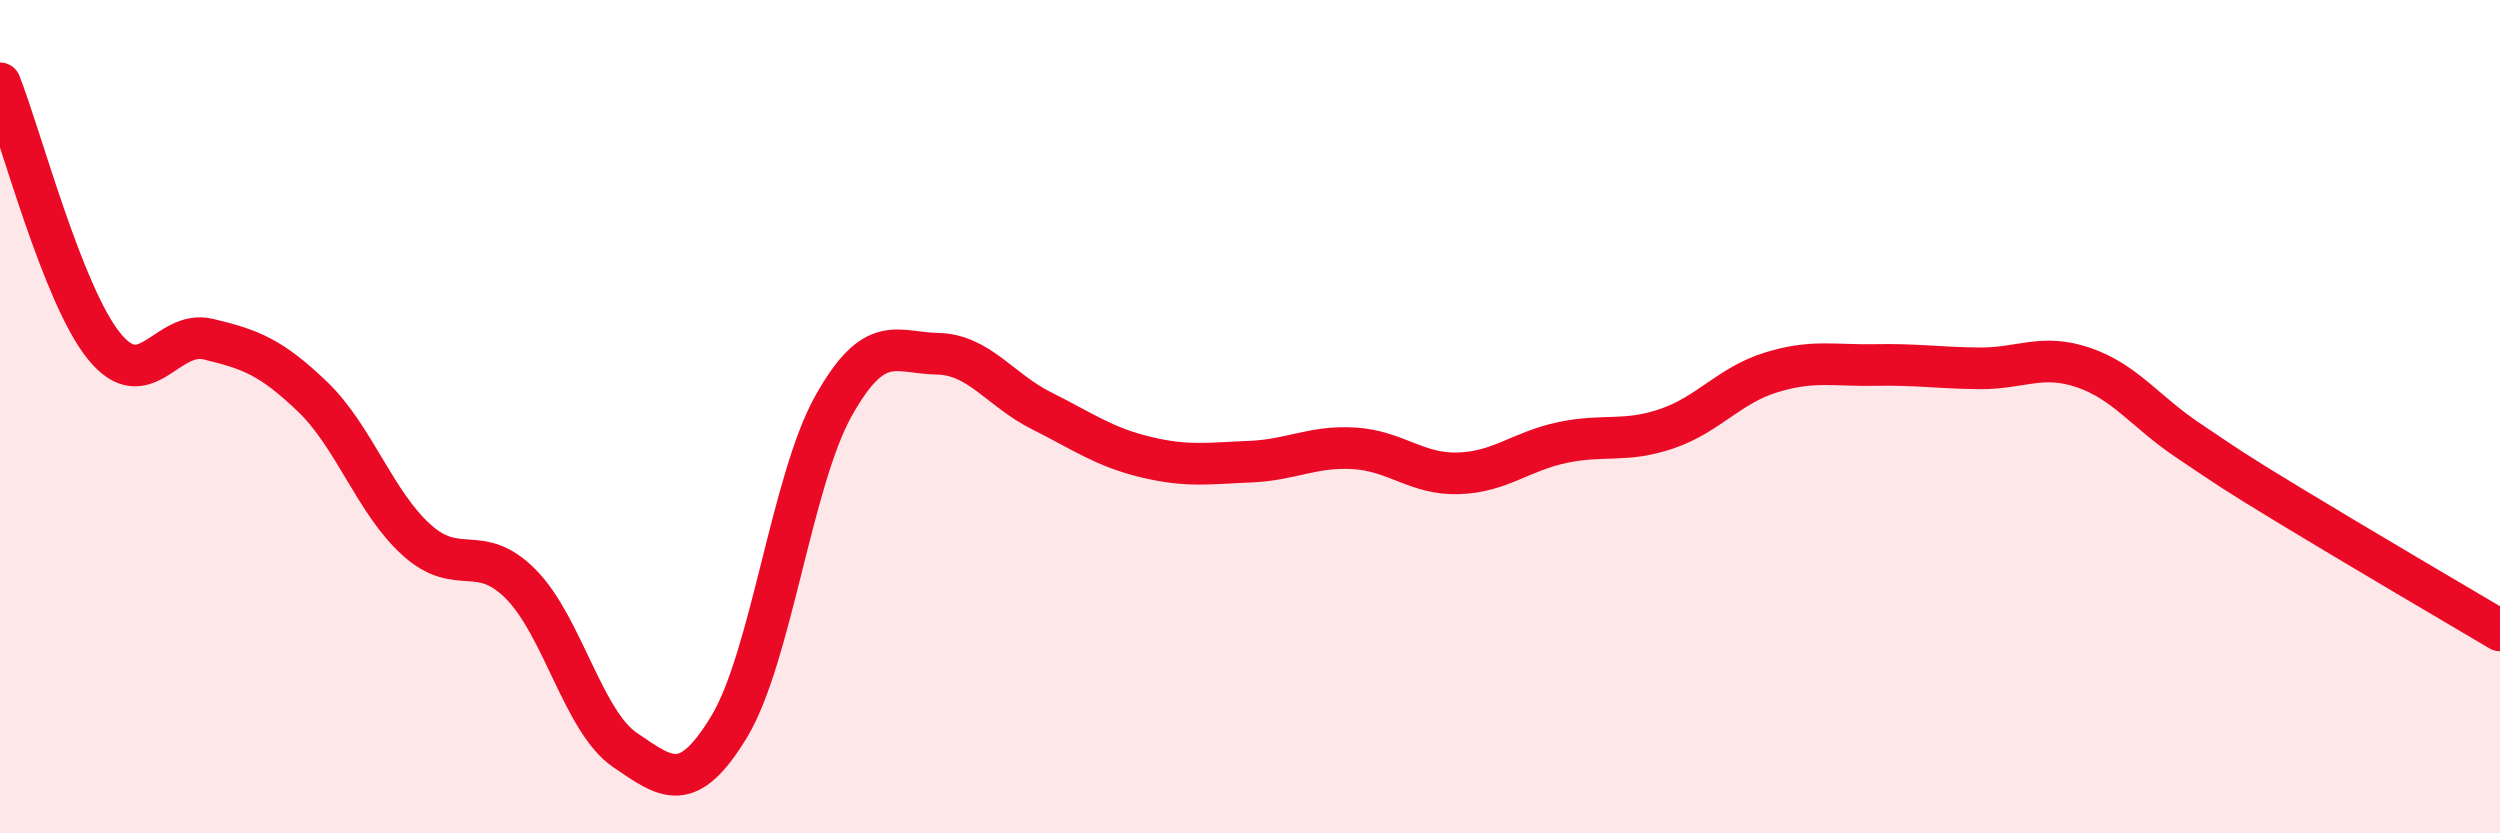 
    <svg width="60" height="20" viewBox="0 0 60 20" xmlns="http://www.w3.org/2000/svg">
      <path
        d="M 0,2 C 0.5,3.26 1.5,7.08 2.5,8.31 C 3.5,9.54 4,7.9 5,8.14 C 6,8.38 6.5,8.56 7.5,9.52 C 8.5,10.48 9,12.06 10,12.96 C 11,13.86 11.5,13.01 12.5,14.02 C 13.5,15.03 14,17.32 15,18 C 16,18.68 16.5,19.09 17.5,17.44 C 18.5,15.79 19,11.54 20,9.75 C 21,7.96 21.5,8.47 22.5,8.49 C 23.5,8.51 24,9.36 25,9.86 C 26,10.36 26.5,10.73 27.5,10.97 C 28.5,11.21 29,11.12 30,11.08 C 31,11.04 31.5,10.7 32.5,10.76 C 33.5,10.82 34,11.39 35,11.36 C 36,11.33 36.5,10.83 37.5,10.62 C 38.5,10.41 39,10.63 40,10.29 C 41,9.95 41.5,9.25 42.5,8.94 C 43.5,8.63 44,8.78 45,8.76 C 46,8.74 46.5,8.83 47.5,8.84 C 48.5,8.85 49,8.48 50,8.82 C 51,9.16 51.5,9.89 52.5,10.56 C 53.5,11.23 53.5,11.25 55,12.16 C 56.5,13.07 59,14.54 60,15.13L60 20L0 20Z"
        fill="#EB0A25"
        opacity="0.1"
        stroke-linecap="round"
        stroke-linejoin="round"
      />
      <path
        d="M 0,2 C 0.5,3.26 1.5,7.08 2.5,8.31 C 3.5,9.54 4,7.9 5,8.14 C 6,8.38 6.5,8.56 7.5,9.52 C 8.5,10.48 9,12.06 10,12.96 C 11,13.86 11.5,13.01 12.5,14.02 C 13.5,15.03 14,17.32 15,18 C 16,18.68 16.5,19.09 17.5,17.44 C 18.5,15.79 19,11.54 20,9.75 C 21,7.96 21.5,8.47 22.5,8.49 C 23.5,8.51 24,9.36 25,9.86 C 26,10.36 26.5,10.73 27.5,10.97 C 28.5,11.21 29,11.12 30,11.08 C 31,11.04 31.5,10.7 32.5,10.76 C 33.5,10.82 34,11.39 35,11.36 C 36,11.33 36.5,10.83 37.5,10.62 C 38.5,10.41 39,10.63 40,10.29 C 41,9.95 41.5,9.25 42.5,8.94 C 43.5,8.63 44,8.78 45,8.76 C 46,8.74 46.5,8.83 47.5,8.84 C 48.5,8.85 49,8.48 50,8.82 C 51,9.16 51.5,9.89 52.5,10.56 C 53.5,11.23 53.5,11.25 55,12.16 C 56.5,13.07 59,14.54 60,15.13"
        stroke="#EB0A25"
        stroke-width="1"
        fill="none"
        stroke-linecap="round"
        stroke-linejoin="round"
      />
    </svg>
  
